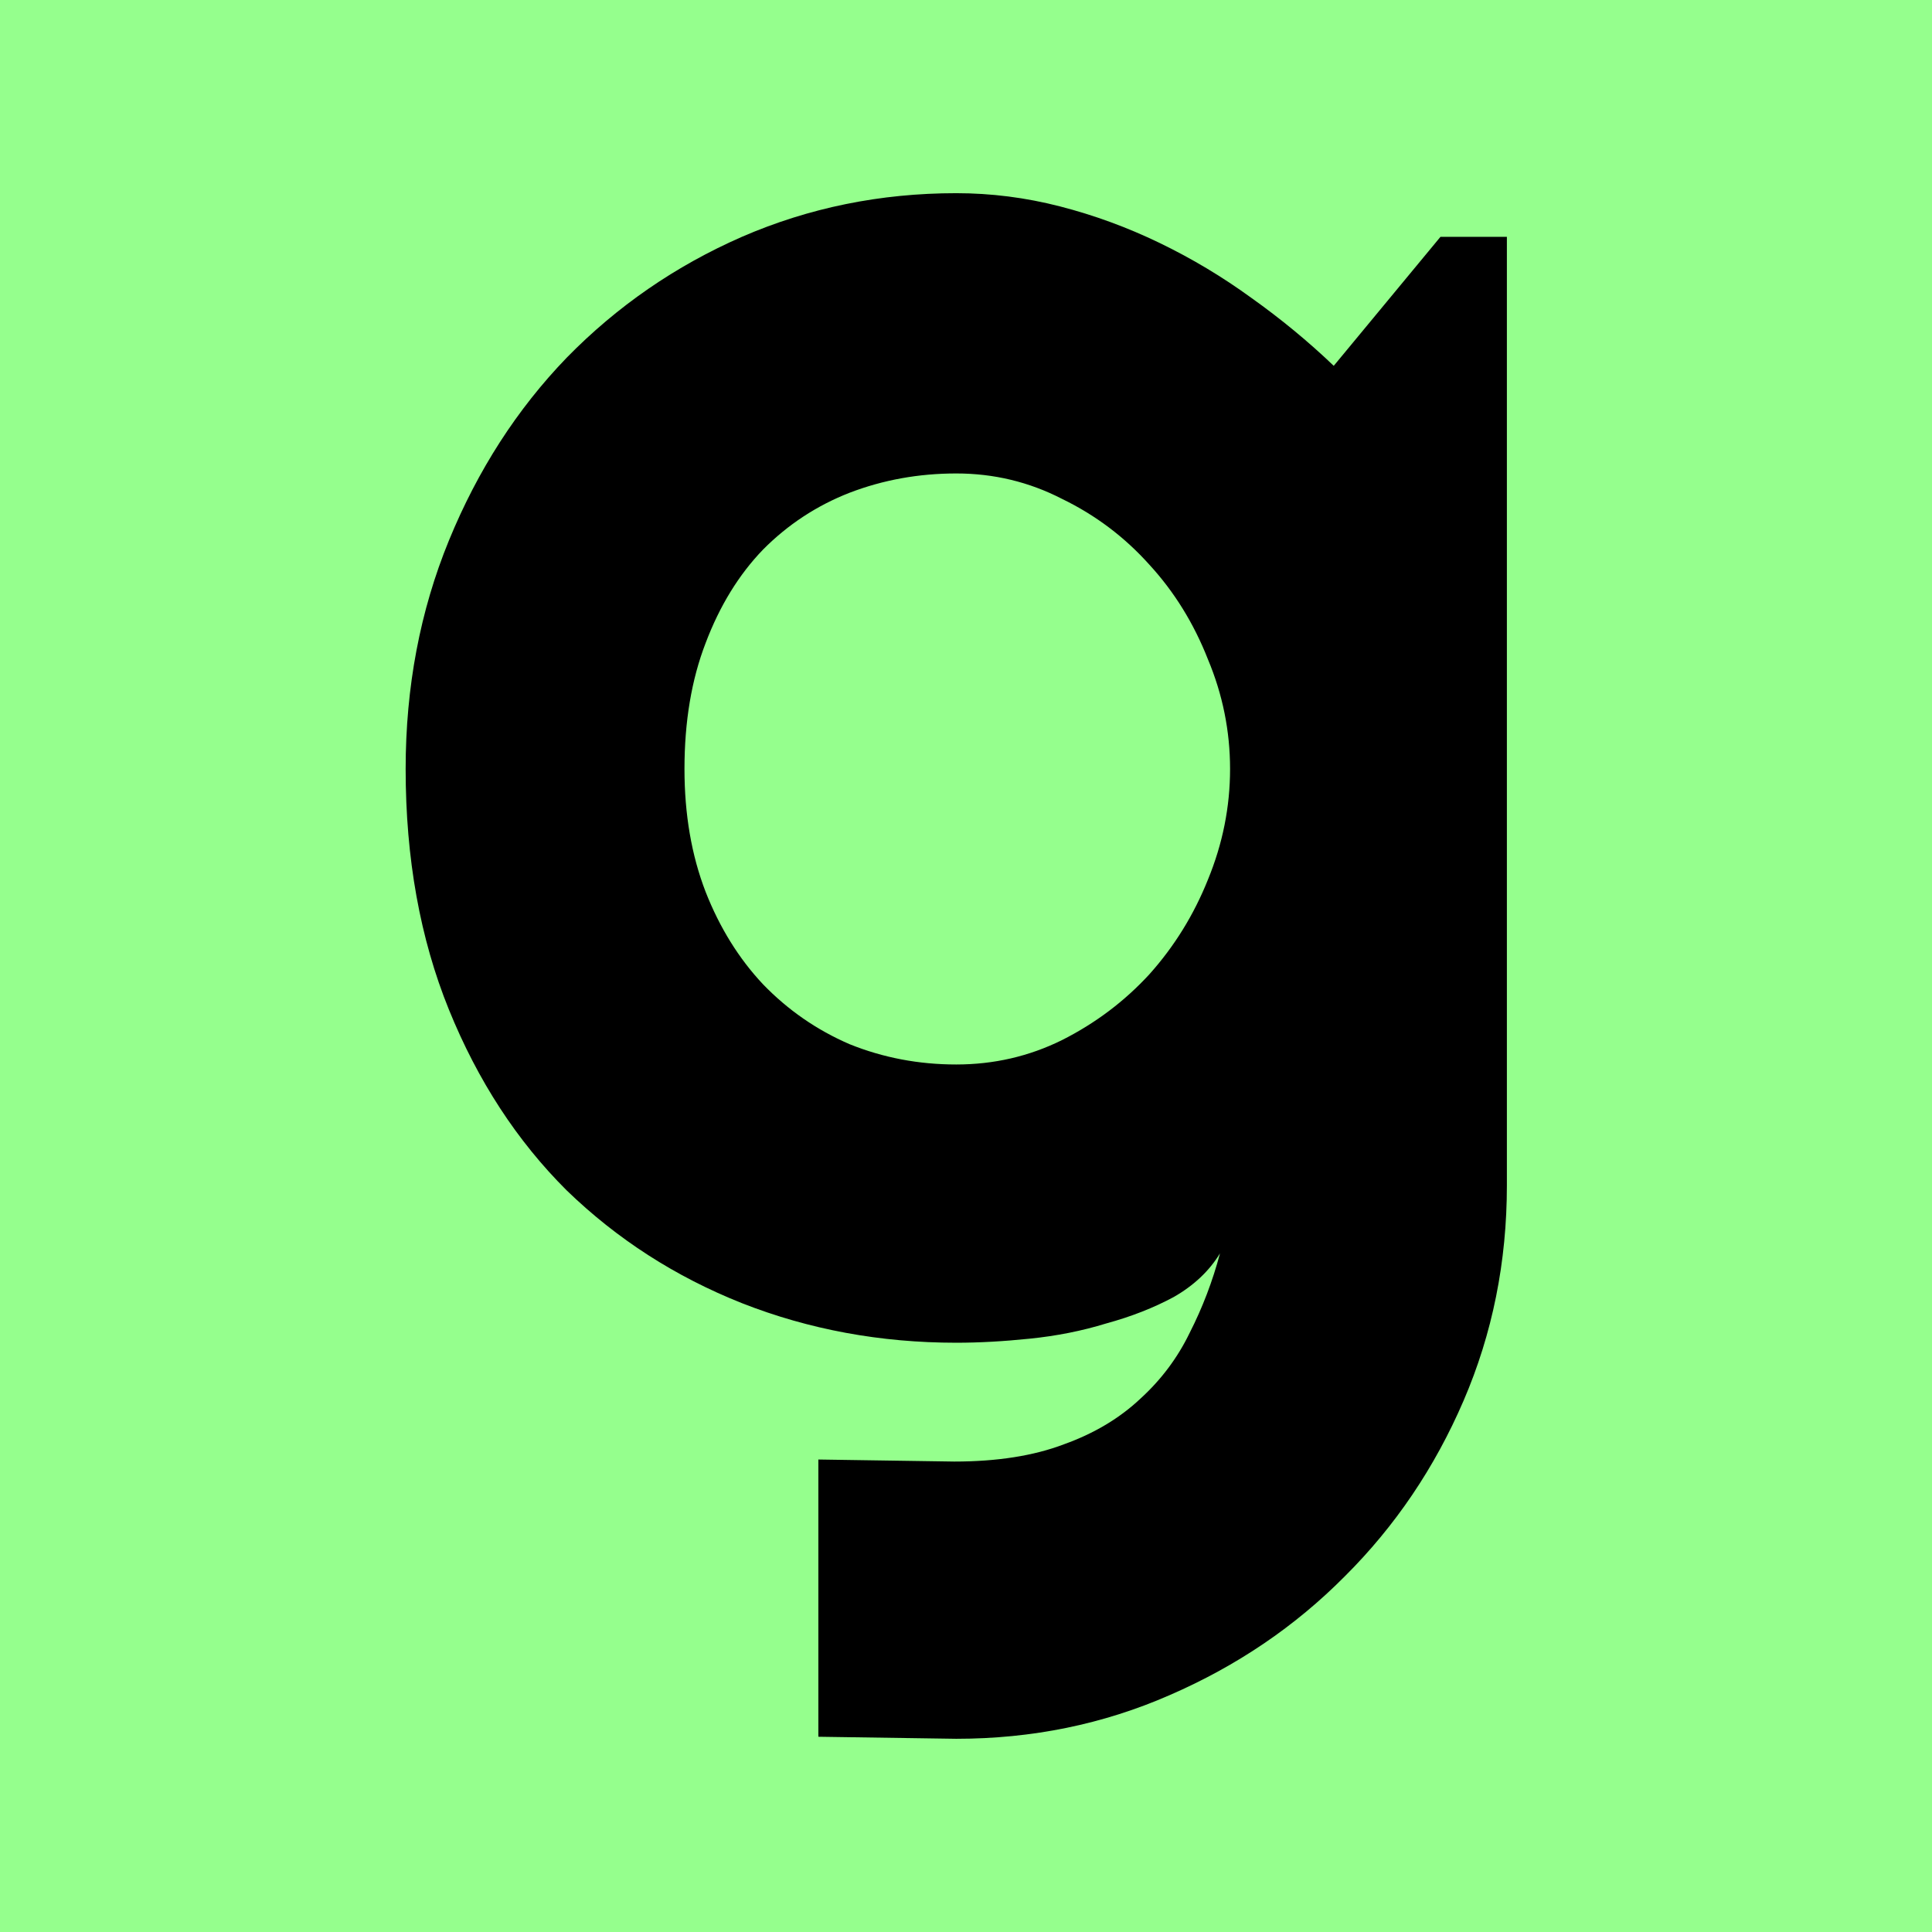 <svg width="256" height="256" viewBox="0 0 256 256" fill="none" xmlns="http://www.w3.org/2000/svg">
<rect width="256" height="256" fill="#95FF8D"/>
<path d="M162.99 101.893C162.99 96.87 162.012 92.025 160.056 87.361C158.188 82.606 155.609 78.435 152.319 74.847C149.029 71.169 145.161 68.253 140.715 66.1C136.358 63.858 131.69 62.736 126.71 62.736C121.73 62.736 117.018 63.588 112.571 65.293C108.214 66.997 104.391 69.509 101.101 72.828C97.9 76.147 95.365 80.274 93.498 85.208C91.63 90.052 90.697 95.614 90.697 101.893C90.697 107.903 91.63 113.331 93.498 118.175C95.365 122.929 97.9 127.011 101.101 130.42C104.391 133.829 108.214 136.475 112.571 138.359C117.018 140.153 121.73 141.05 126.71 141.05C131.69 141.05 136.358 139.973 140.715 137.821C145.161 135.578 149.029 132.662 152.319 129.074C155.609 125.396 158.188 121.225 160.056 116.56C162.012 111.806 162.99 106.917 162.99 101.893ZM199.67 157.063C199.67 167.199 197.758 176.708 193.935 185.589C190.111 194.47 184.865 202.23 178.195 208.868C171.615 215.506 163.879 220.754 154.987 224.612C146.184 228.469 136.758 230.398 126.71 230.398L108.437 230.129V193.394L126.443 193.663C132.134 193.663 136.98 192.9 140.982 191.375C144.983 189.94 148.362 187.922 151.119 185.32C153.875 182.808 156.054 179.893 157.655 176.574C159.344 173.255 160.678 169.756 161.656 166.078C160.233 168.41 158.188 170.339 155.521 171.864C152.853 173.299 149.874 174.466 146.584 175.363C143.383 176.349 140.004 177.022 136.447 177.381C132.979 177.74 129.733 177.919 126.71 177.919C116.662 177.919 107.192 176.17 98.3 172.672C89.496 169.173 81.76 164.194 75.091 157.735C68.511 151.187 63.309 143.203 59.485 133.784C55.662 124.365 53.75 113.734 53.75 101.893C53.75 91.039 55.662 80.947 59.485 71.617C63.309 62.288 68.511 54.214 75.091 47.396C81.76 40.579 89.496 35.241 98.3 31.384C107.192 27.526 116.662 25.598 126.71 25.598C131.334 25.598 135.913 26.181 140.448 27.347C144.983 28.513 149.385 30.128 153.653 32.191C157.921 34.254 161.967 36.676 165.791 39.457C169.703 42.238 173.349 45.243 176.728 48.473L190.867 31.384H199.67V157.063Z" fill="black"/>
</svg>
